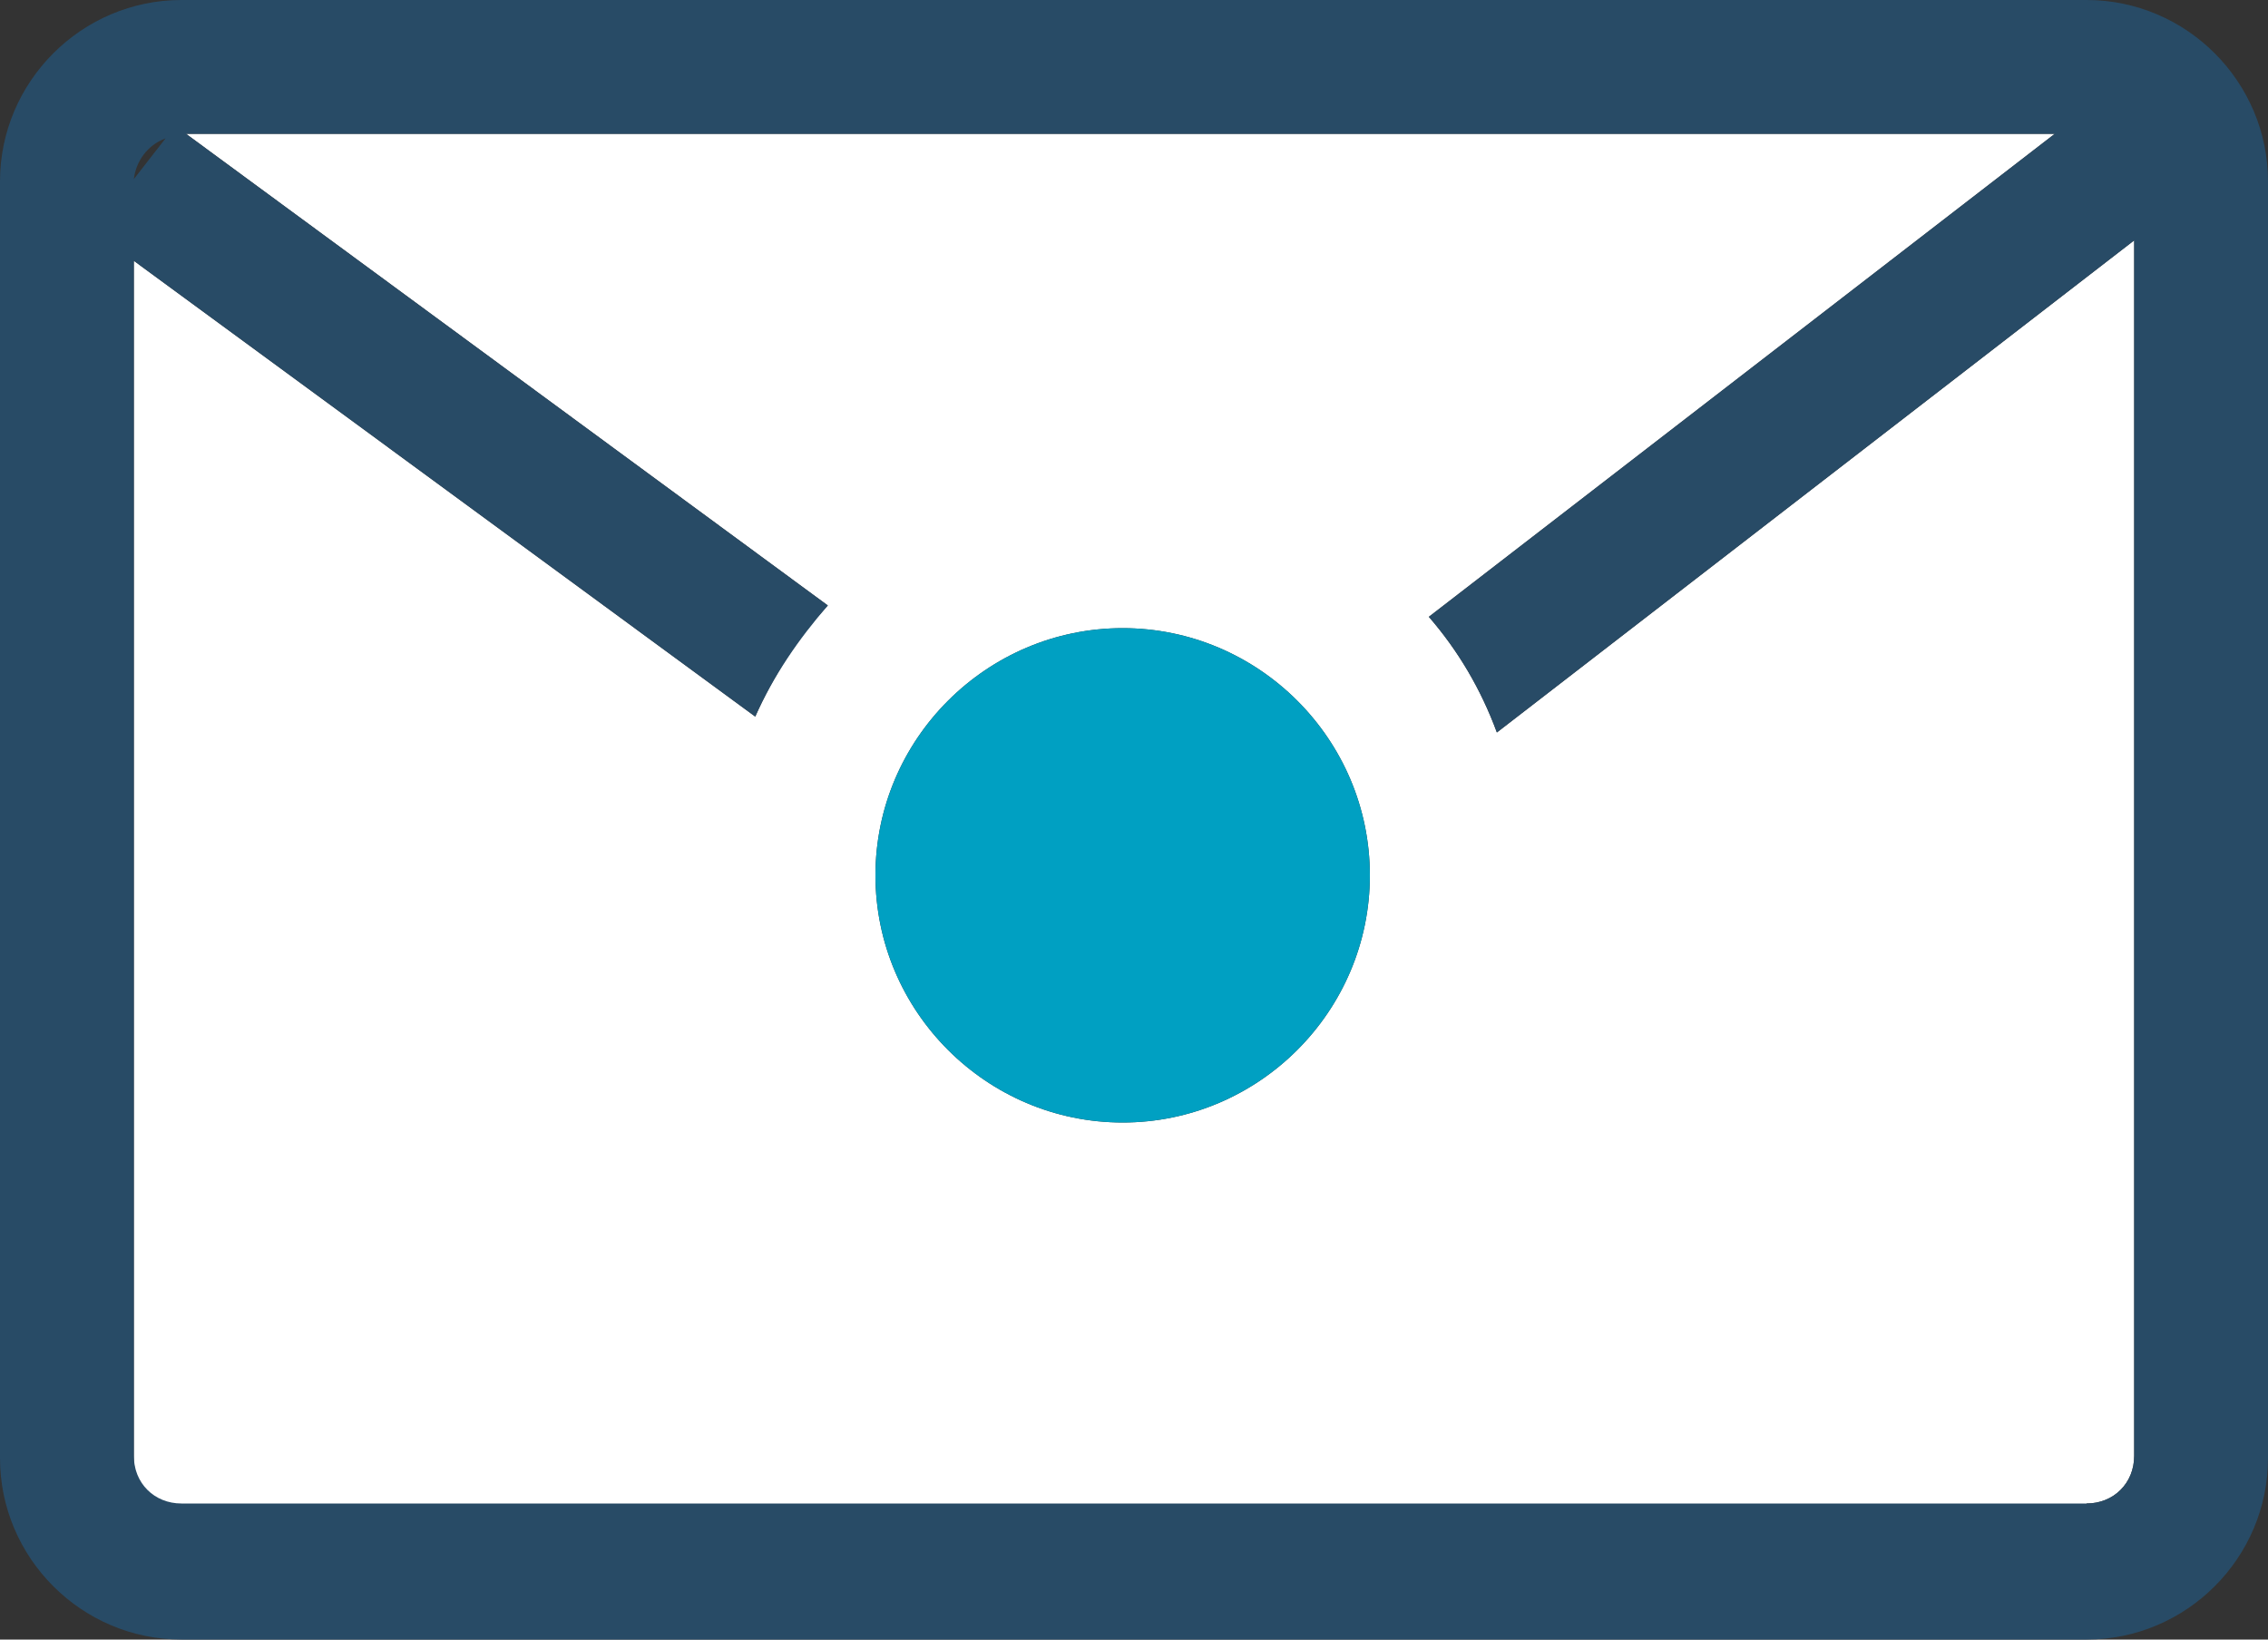 <svg xmlns="http://www.w3.org/2000/svg" width="100" height="72.3" data-name="レイヤー 2"><rect width="100%" height="100%" fill="#333333" stroke="none"/><g data-name="レイヤー 1"><path d="M92 66.4H8c-1.2 0-2.1-.9-2.1-2.1V11.5l27.4 20.1c.8-1.8 1.9-3.5 3.2-4.9L8.2 5.9h82.4L63 27.2c1.3 1.5 2.3 3.2 3 5.1l28.1-21.7v53.6c0 1.2-.9 2.1-2.1 2.1ZM60.4 38.6c0-6-4.9-10.9-10.9-10.9s-10.9 4.9-10.9 10.9 4.9 10.9 10.9 10.9 10.9-4.9 10.9-10.9Z" style="fill:#fff;stroke-width:0"/><path d="M49.5 27.7c6 0 10.9 4.9 10.9 10.9s-4.9 10.9-10.9 10.9-10.9-4.9-10.9-10.9 4.9-10.9 10.9-10.9Z" style="fill:#00a0c2;stroke-width:0"/><path d="M90.6 5.9H8.2l28.3 20.8c-1.3 1.5-2.4 3.1-3.2 4.9L5.9 11.5v52.7c0 1.2.9 2.1 2.1 2.1h84c1.2 0 2.1-.9 2.1-2.1V10.6L66 32.3c-.7-1.9-1.7-3.6-3-5.1L90.6 5.9Zm-83.3.2c-.8.3-1.3 1-1.4 1.8l1.4-1.8Zm92.7 2v56.2c0 4.4-3.6 8-8 8H8c-4.4 0-8-3.6-8-8V8c0-4.4 3.6-8 8-8h84c4.4 0 8 3.6 8 8Z" style="fill:#284b66;stroke-width:0"/></g></svg>